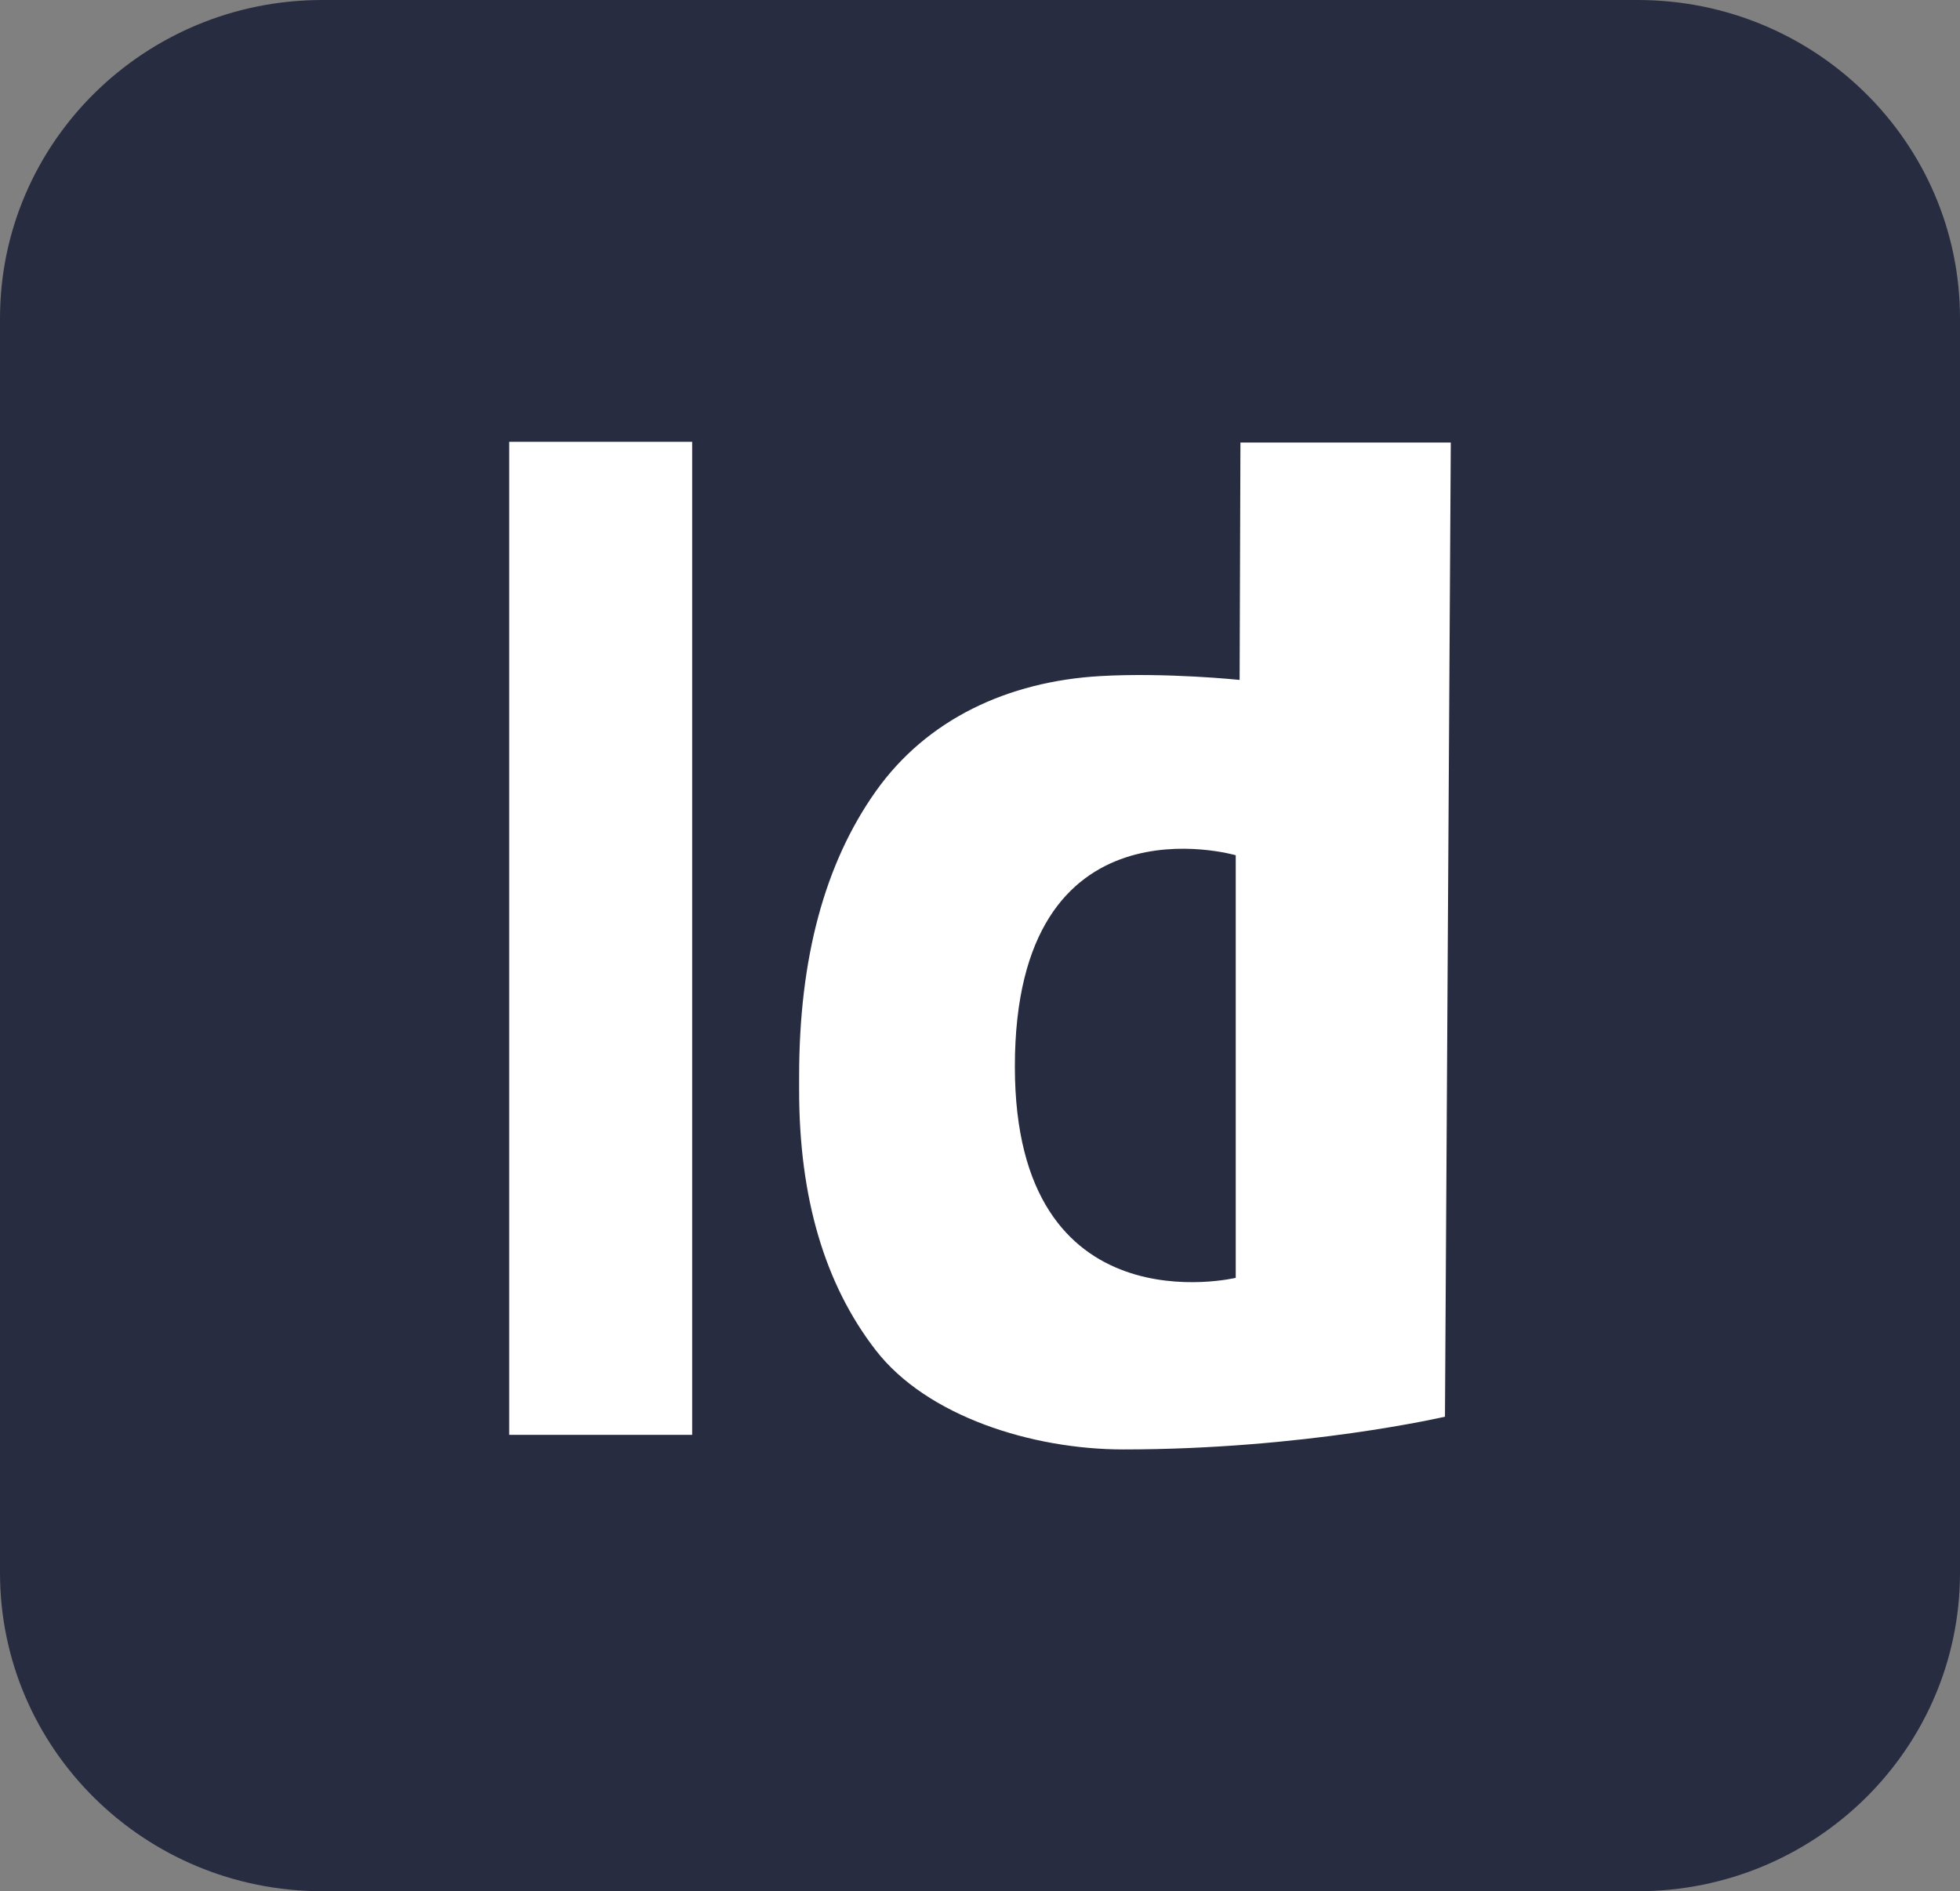 <svg width="57" height="55" viewBox="0 0 57 55" fill="none" xmlns="http://www.w3.org/2000/svg">
<rect x="0" y="0" width="57" height="55" fill="#808080" stroke="none"/>
<g clip-path="url(#clip0_536715_1651)">
<path d="M47.628 0H9.372C4.196 0 0 4.146 0 9.26V45.74C0 50.854 4.196 55 9.372 55H47.628C52.804 55 57 50.854 57 45.74V9.26C57 4.146 52.804 0 47.628 0Z" fill="#282C41"/>
<path d="M20.129 41.728H14.809V12.848H20.129V41.729V41.728Z" fill="white"/>
<path d="M23.24 31.294C23.24 27.87 23.983 25.11 25.469 23.013C26.954 20.918 29.308 19.818 31.993 19.662C33.909 19.551 36.05 19.773 36.05 19.773L36.074 12.87H42.191L42.022 41.2C42.022 41.2 37.929 42.152 32.669 42.152C30.006 42.152 26.954 41.185 25.469 39.268C23.984 37.351 23.24 34.831 23.24 31.711V31.294ZM29.514 31.018C29.514 38.7 35.937 37.162 35.937 37.162V24.872C35.937 24.872 29.514 23.003 29.514 31.019V31.018Z" fill="white"/>
</g>
<defs>
<clipPath id="clip0_536715_1651">
<rect width="57" height="55" fill="white"/>
</clipPath>
</defs>
</svg>
